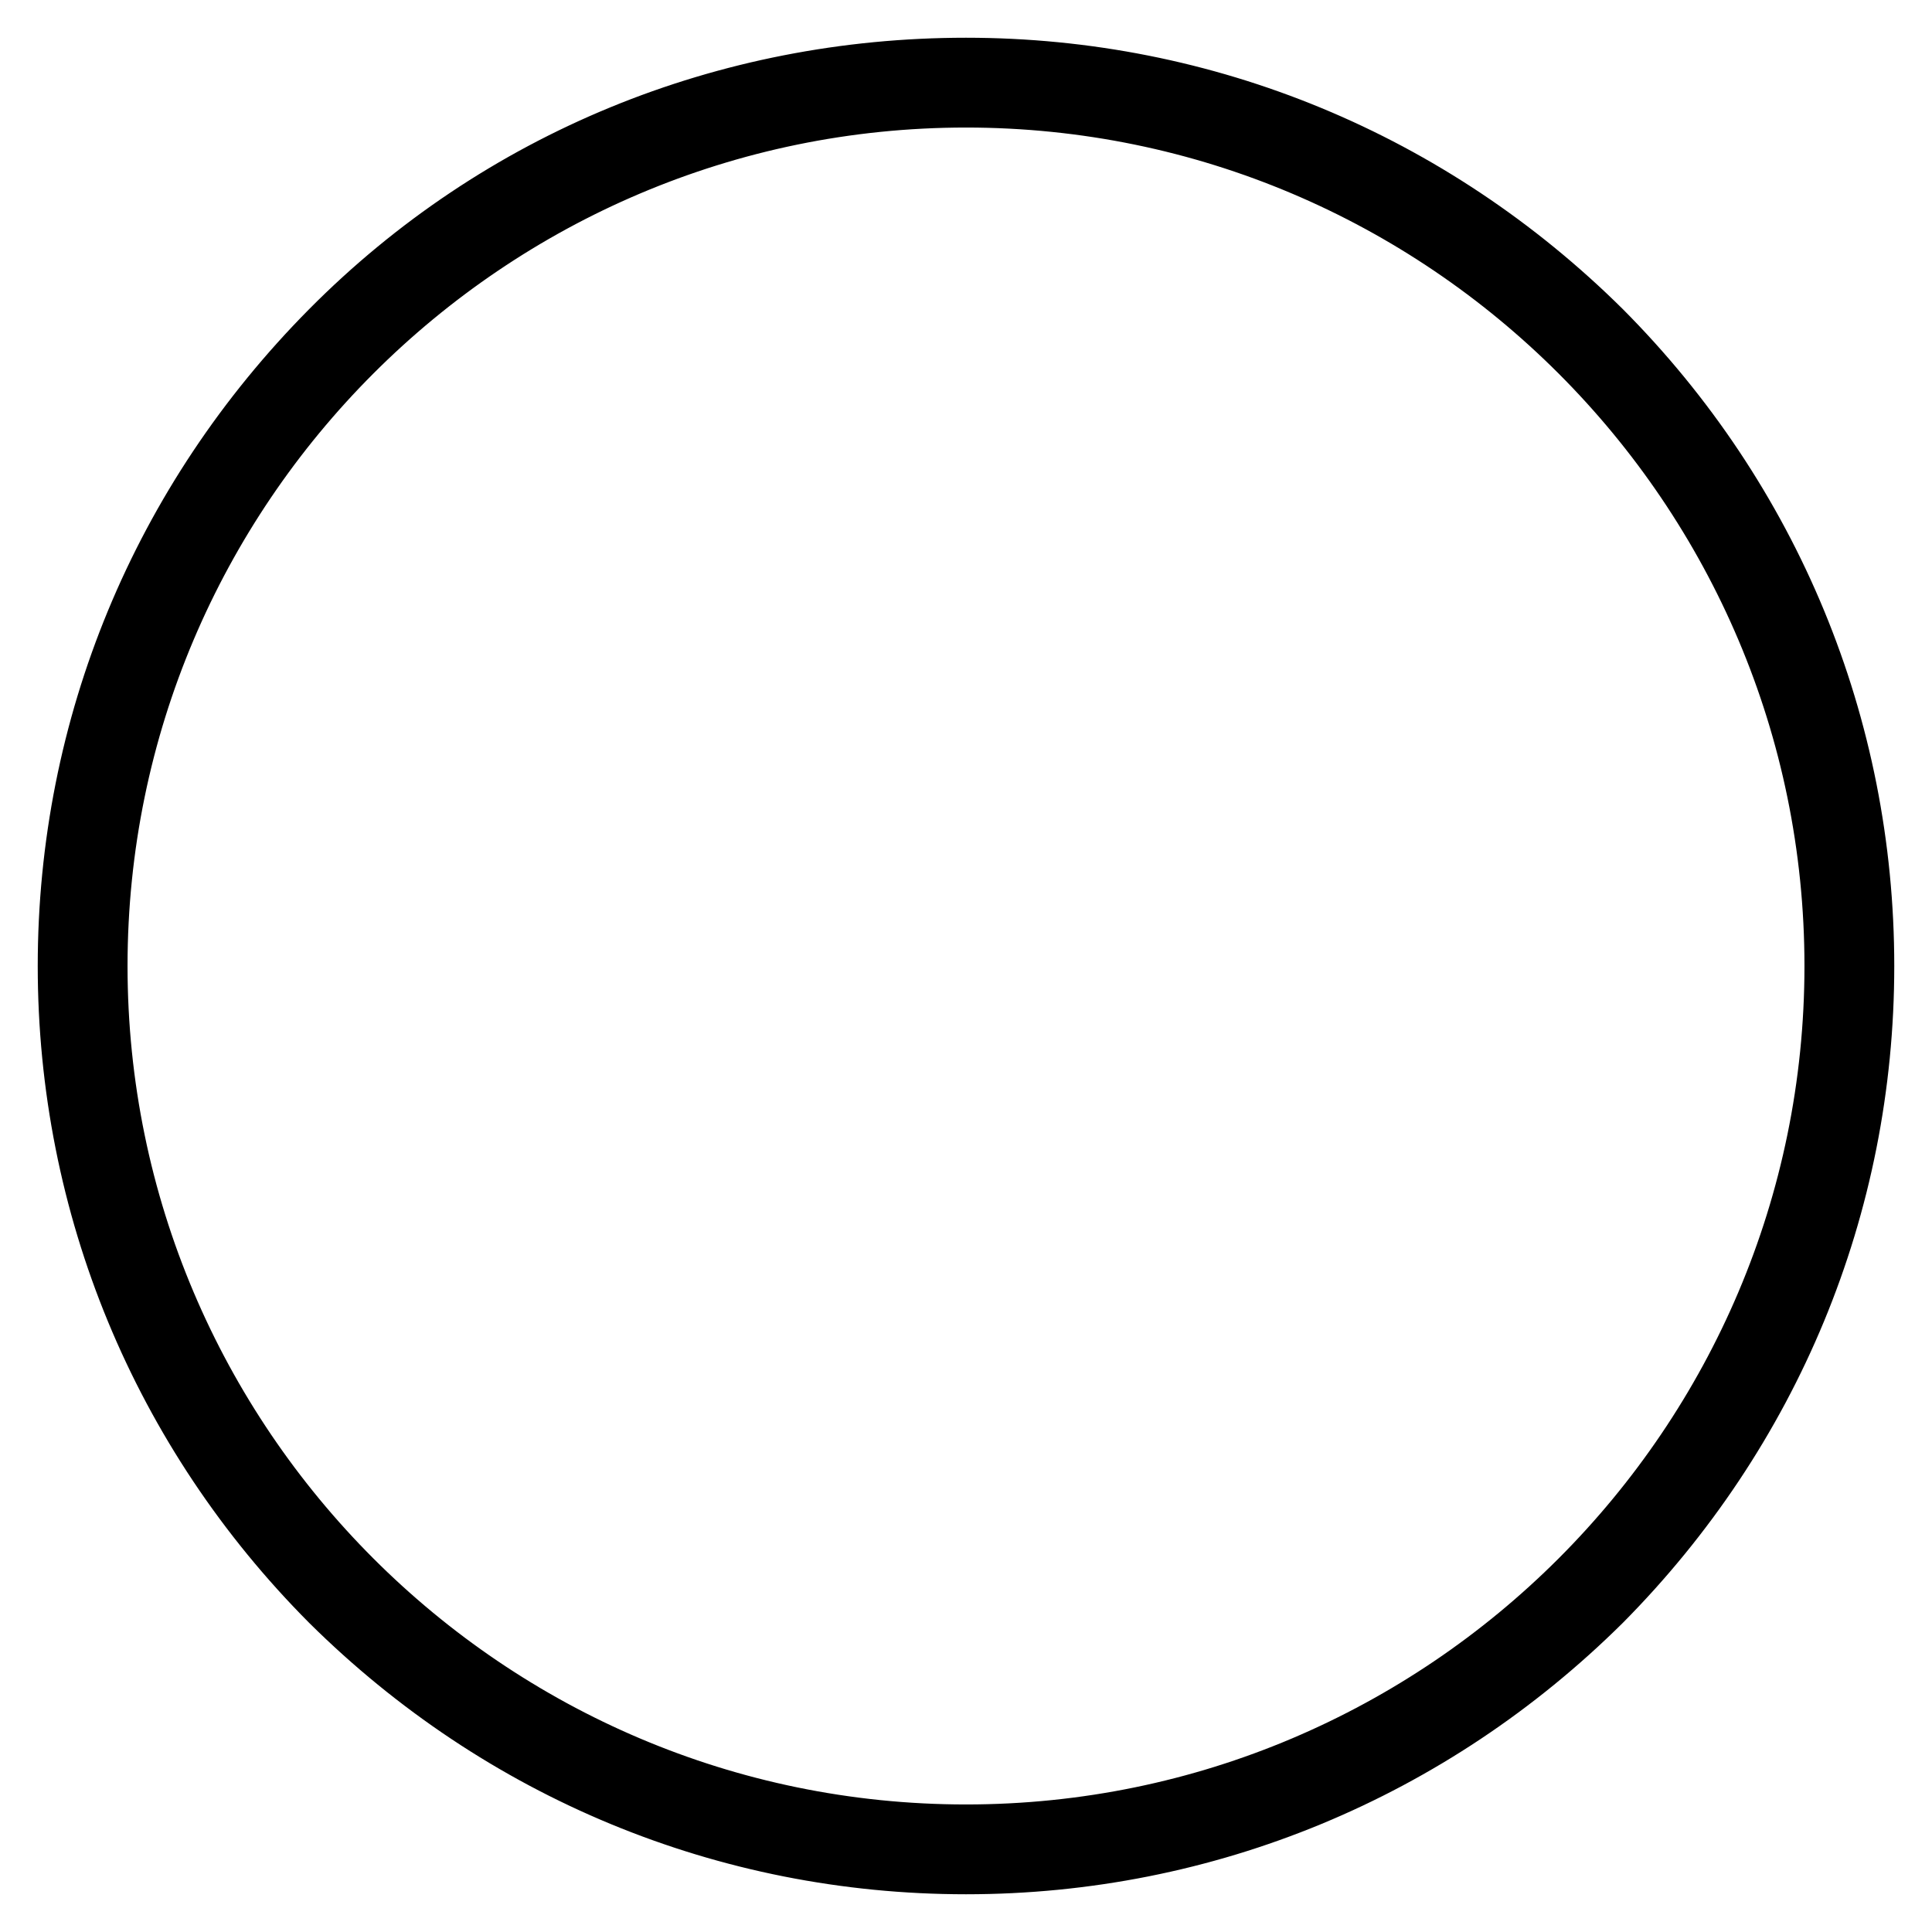 <?xml version="1.0" encoding="utf-8"?>
<!-- Svg Vector Icons : http://www.onlinewebfonts.com/icon -->
<!DOCTYPE svg PUBLIC "-//W3C//DTD SVG 1.1//EN" "http://www.w3.org/Graphics/SVG/1.1/DTD/svg11.dtd">
<svg version="1.1" xmlns="http://www.w3.org/2000/svg" xmlns:xlink="http://www.w3.org/1999/xlink" x="0px" y="0px" viewBox="0 0 256 256" enable-background="new 0 0 256 256" xml:space="preserve">
<g> <path stroke-width="10" fill-opacity="0" stroke="#000000"  d="M128,246c-31.5,0-61.1-12.3-83.5-34.5C22.3,189.2,10,159.5,10,128c0-31.5,12.3-61.1,34.5-83.5 S96.5,10,128,10c31.5,0,61.1,12.3,83.5,34.5C233.7,66.8,246,96.5,246,128c0,31.5-12.3,61.1-34.5,83.5 C189.1,233.7,159.5,246,128,246z M128,11.9C64,11.9,11.9,64,11.9,128c0,64,52.1,116.1,116.1,116.1c64,0,116.1-52.1,116.1-116.1 C244.1,64,192,11.9,128,11.9z"/></g>
</svg>